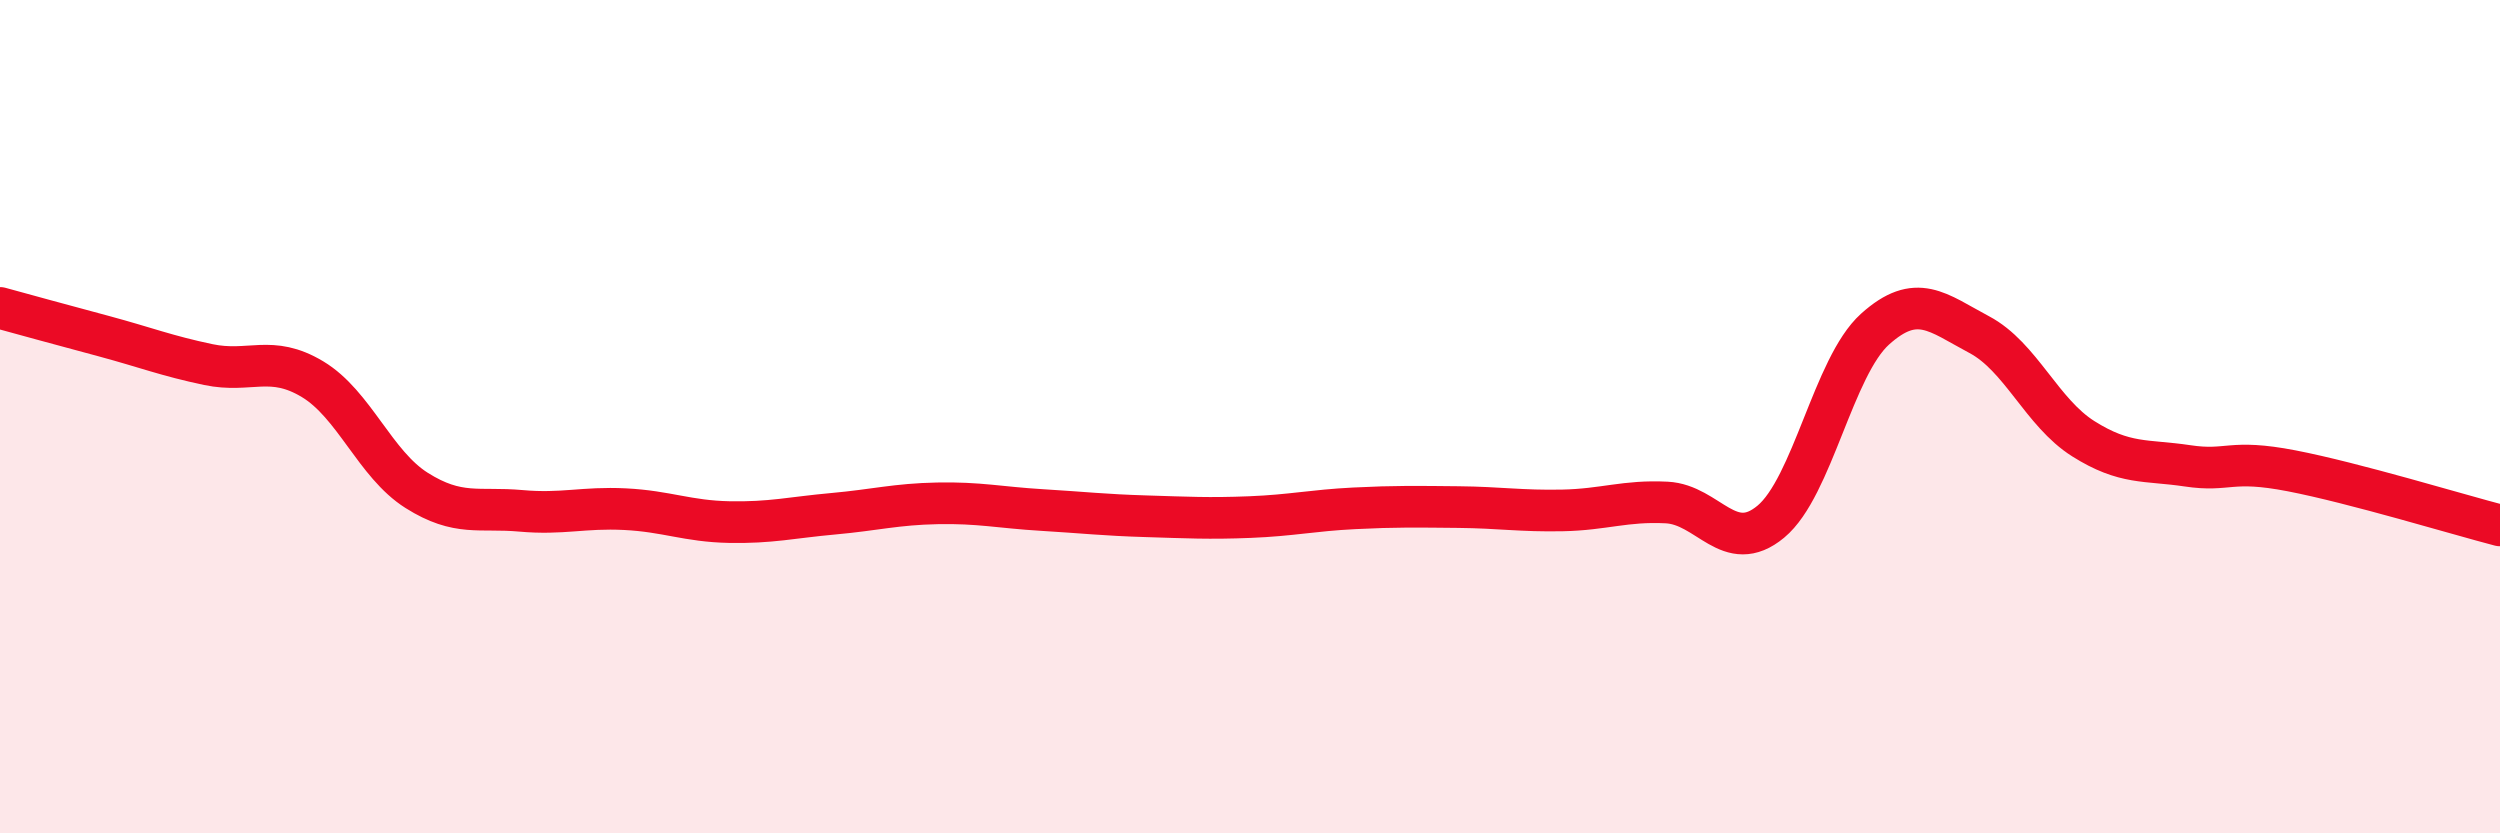 
    <svg width="60" height="20" viewBox="0 0 60 20" xmlns="http://www.w3.org/2000/svg">
      <path
        d="M 0,7.39 C 0.5,7.53 1.5,7.8 2.5,8.07 C 3.5,8.34 4,8.54 5,8.75 C 6,8.96 6.5,8.5 7.5,9.1 C 8.5,9.7 9,11.14 10,11.77 C 11,12.4 11.5,12.17 12.5,12.26 C 13.5,12.35 14,12.17 15,12.22 C 16,12.27 16.5,12.51 17.5,12.53 C 18.5,12.55 19,12.42 20,12.33 C 21,12.24 21.5,12.1 22.5,12.08 C 23.5,12.06 24,12.18 25,12.24 C 26,12.3 26.5,12.36 27.5,12.39 C 28.5,12.42 29,12.45 30,12.41 C 31,12.37 31.5,12.25 32.5,12.2 C 33.5,12.15 34,12.16 35,12.17 C 36,12.18 36.5,12.27 37.5,12.25 C 38.5,12.23 39,12.01 40,12.06 C 41,12.11 41.5,13.35 42.5,12.52 C 43.5,11.69 44,8.8 45,7.9 C 46,7 46.5,7.5 47.5,8.03 C 48.5,8.56 49,9.9 50,10.53 C 51,11.16 51.5,11.03 52.5,11.18 C 53.5,11.33 53.5,11.01 55,11.3 C 56.5,11.59 59,12.35 60,12.61L60 20L0 20Z"
        fill="#EB0A25"
        opacity="0.1"
        stroke-linecap="round"
        stroke-linejoin="round"
      />
      <path
        d="M 0,7.39 C 0.5,7.53 1.5,7.8 2.5,8.07 C 3.5,8.34 4,8.54 5,8.75 C 6,8.96 6.5,8.5 7.5,9.1 C 8.5,9.7 9,11.14 10,11.77 C 11,12.4 11.5,12.17 12.5,12.26 C 13.5,12.35 14,12.17 15,12.22 C 16,12.27 16.5,12.51 17.5,12.53 C 18.5,12.55 19,12.42 20,12.33 C 21,12.24 21.5,12.1 22.5,12.08 C 23.5,12.06 24,12.18 25,12.24 C 26,12.3 26.5,12.36 27.5,12.39 C 28.5,12.42 29,12.45 30,12.41 C 31,12.37 31.5,12.25 32.5,12.2 C 33.5,12.15 34,12.16 35,12.17 C 36,12.18 36.5,12.27 37.5,12.25 C 38.5,12.23 39,12.01 40,12.06 C 41,12.11 41.5,13.35 42.5,12.52 C 43.5,11.69 44,8.8 45,7.9 C 46,7 46.5,7.5 47.5,8.03 C 48.5,8.56 49,9.9 50,10.53 C 51,11.16 51.5,11.03 52.5,11.18 C 53.5,11.33 53.5,11.01 55,11.3 C 56.5,11.59 59,12.35 60,12.61"
        stroke="#EB0A25"
        stroke-width="1"
        fill="none"
        stroke-linecap="round"
        stroke-linejoin="round"
      />
    </svg>
  